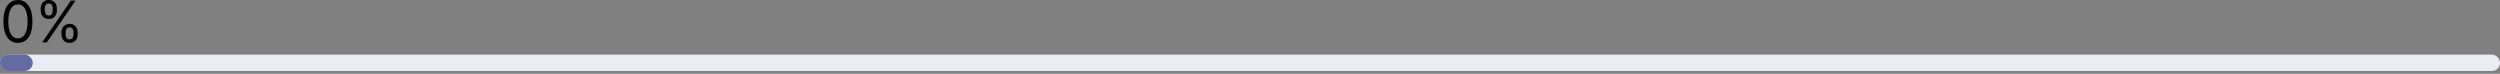 <svg width="610" height="18" viewBox="0 0 610 18" fill="none" xmlns="http://www.w3.org/2000/svg">
<rect x="0" y="0" width="610" height="18" fill="#808080" stroke="none"/>
<rect y="13.321" width="610" height="4" rx="2" fill="white"/>
<rect y="13.321" width="610" height="4" rx="2" fill="#2C3682" fill-opacity="0.1"/>
<rect y="13.321" width="8" height="4" rx="2" fill="#2C3682" fill-opacity="0.7"/>
<path d="M14.994 8.412V7.875C14.994 7.504 15.071 7.164 15.223 6.856C15.379 6.544 15.604 6.296 15.899 6.11C16.198 5.921 16.559 5.827 16.983 5.827C17.414 5.827 17.775 5.921 18.067 6.11C18.358 6.296 18.579 6.544 18.728 6.856C18.877 7.164 18.952 7.504 18.952 7.875V8.412C18.952 8.783 18.875 9.125 18.723 9.436C18.574 9.744 18.352 9.993 18.057 10.182C17.765 10.367 17.407 10.46 16.983 10.46C16.552 10.46 16.189 10.367 15.894 10.182C15.599 9.993 15.376 9.744 15.223 9.436C15.071 9.125 14.994 8.783 14.994 8.412ZM16.009 7.875V8.412C16.009 8.72 16.081 8.997 16.227 9.242C16.373 9.484 16.625 9.605 16.983 9.605C17.331 9.605 17.576 9.484 17.719 9.242C17.865 8.997 17.938 8.72 17.938 8.412V7.875C17.938 7.567 17.868 7.292 17.729 7.05C17.59 6.804 17.341 6.682 16.983 6.682C16.635 6.682 16.385 6.804 16.232 7.05C16.083 7.292 16.009 7.567 16.009 7.875ZM9.923 2.585V2.048C9.923 1.677 10 1.337 10.152 1.029C10.308 0.718 10.533 0.469 10.828 0.283C11.127 0.094 11.488 0 11.912 0C12.343 0 12.704 0.094 12.996 0.283C13.287 0.469 13.508 0.718 13.657 1.029C13.806 1.337 13.881 1.677 13.881 2.048V2.585C13.881 2.956 13.805 3.298 13.652 3.609C13.503 3.918 13.281 4.166 12.986 4.355C12.694 4.541 12.336 4.634 11.912 4.634C11.481 4.634 11.118 4.541 10.823 4.355C10.528 4.166 10.305 3.918 10.152 3.609C10 3.298 9.923 2.956 9.923 2.585ZM10.938 2.048V2.585C10.938 2.893 11.011 3.17 11.156 3.415C11.302 3.657 11.554 3.778 11.912 3.778C12.26 3.778 12.505 3.657 12.648 3.415C12.794 3.17 12.867 2.893 12.867 2.585V2.048C12.867 1.74 12.797 1.465 12.658 1.223C12.518 0.978 12.27 0.855 11.912 0.855C11.564 0.855 11.314 0.978 11.161 1.223C11.012 1.465 10.938 1.74 10.938 2.048ZM10.301 10.321L17.301 0.139H18.435L11.435 10.321H10.301Z" fill="black"/>
<path d="M4.375 10.46C3.626 10.46 2.988 10.256 2.461 9.849C1.934 9.438 1.531 8.843 1.253 8.064C0.974 7.282 0.835 6.337 0.835 5.23C0.835 4.13 0.974 3.19 1.253 2.411C1.535 1.629 1.939 1.032 2.466 0.621C2.996 0.207 3.633 0 4.375 0C5.117 0 5.752 0.207 6.279 0.621C6.809 1.032 7.214 1.629 7.492 2.411C7.774 3.19 7.915 4.13 7.915 5.23C7.915 6.337 7.776 7.282 7.497 8.064C7.219 8.843 6.816 9.438 6.289 9.849C5.762 10.256 5.124 10.46 4.375 10.46ZM4.375 9.366C5.117 9.366 5.694 9.009 6.105 8.293C6.516 7.577 6.722 6.556 6.722 5.23C6.722 4.348 6.627 3.598 6.438 2.978C6.253 2.358 5.984 1.886 5.633 1.561C5.285 1.236 4.866 1.074 4.375 1.074C3.639 1.074 3.064 1.437 2.65 2.163C2.236 2.885 2.028 3.908 2.028 5.23C2.028 6.112 2.121 6.861 2.307 7.477C2.492 8.094 2.759 8.563 3.107 8.884C3.459 9.206 3.881 9.366 4.375 9.366Z" fill="black"/>
</svg>
